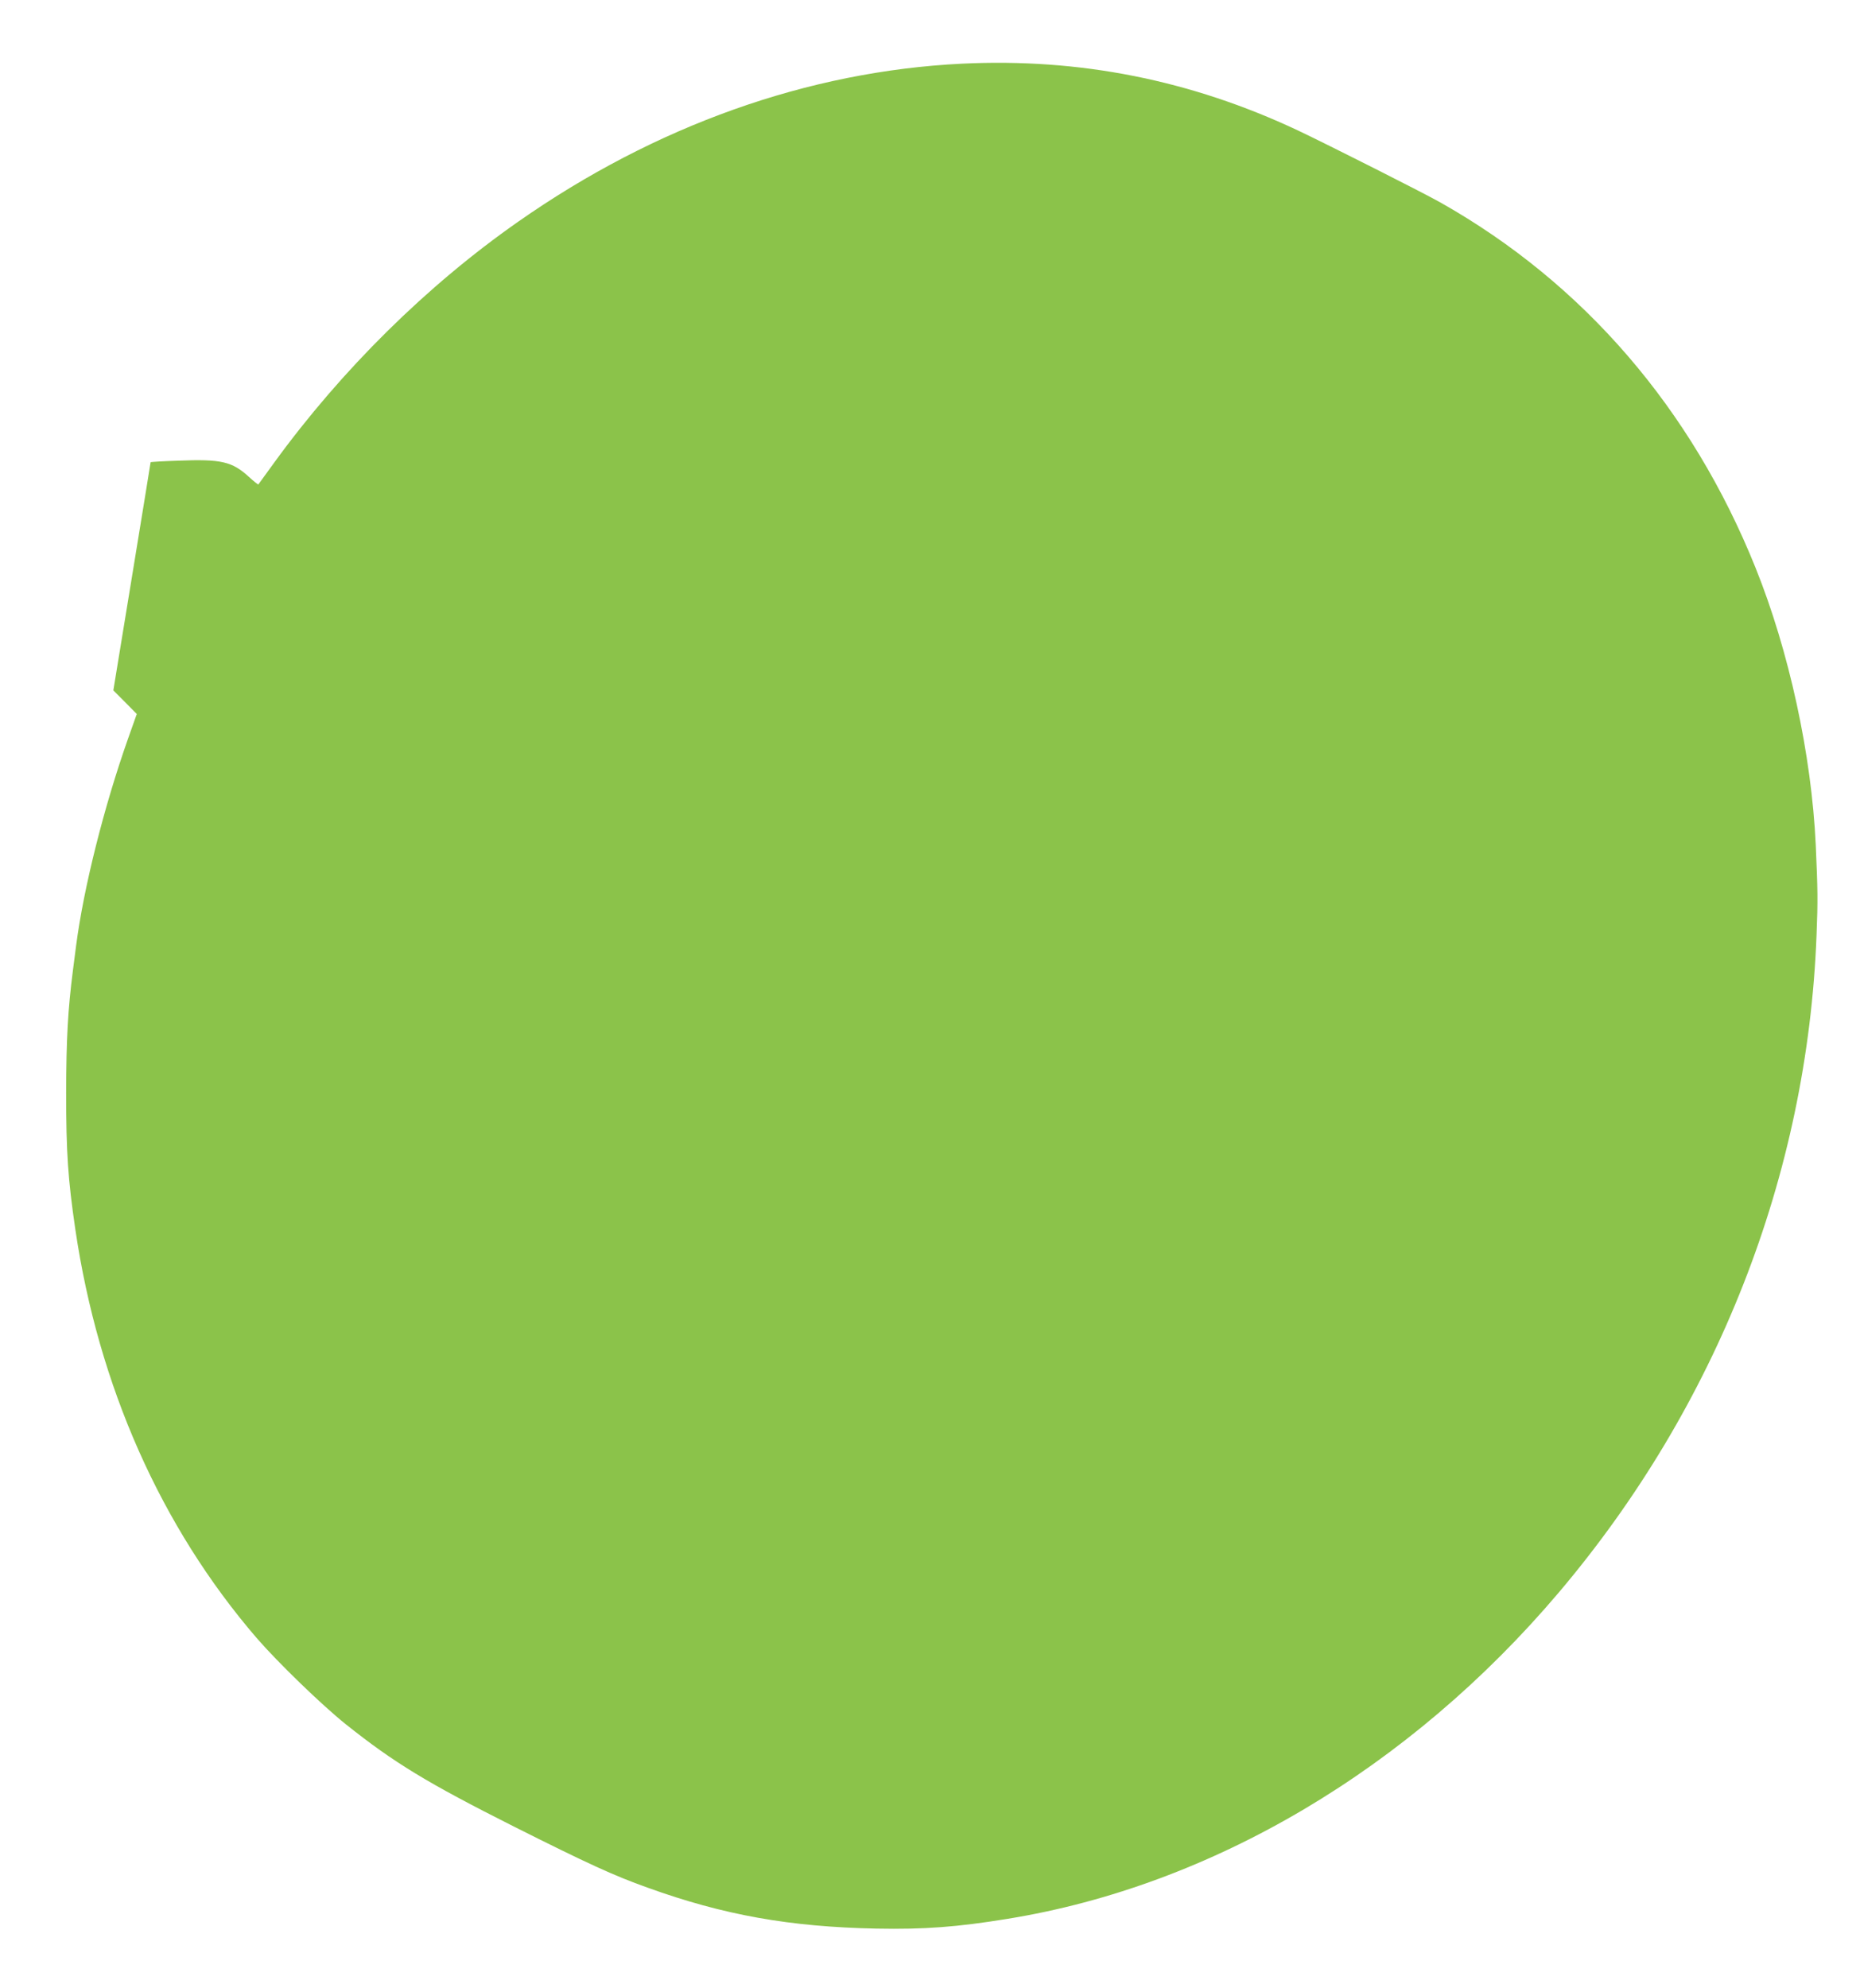 <?xml version="1.0" standalone="no"?>
<!DOCTYPE svg PUBLIC "-//W3C//DTD SVG 20010904//EN"
 "http://www.w3.org/TR/2001/REC-SVG-20010904/DTD/svg10.dtd">
<svg version="1.0" xmlns="http://www.w3.org/2000/svg"
 width="1198pt" height="1280pt" viewBox="0 0 1198 1280"
 preserveAspectRatio="xMidYMid meet">
<g transform="translate(0,1280) scale(0.1,-0.1)"
fill="#8bc34a" stroke="none">
<path d="M6195 12390 c-991 -49 -1974 -399 -2857 -1017 -588 -411 -1137 -953
-1573 -1553 -54 -74 -99 -137 -101 -139 -2 -2 -29 20 -60 48 -109 100 -179
116 -456 105 -98 -3 -178 -8 -178 -10 0 -3 -54 -334 -120 -737 l-120 -732 76
-76 75 -76 -55 -155 c-155 -438 -287 -961 -336 -1338 -5 -41 -14 -111 -20
-155 -33 -257 -43 -442 -44 -790 0 -386 12 -558 59 -879 149 -1010 551 -1915
1168 -2632 137 -158 421 -433 575 -556 310 -247 522 -376 1082 -658 478 -240
644 -316 860 -393 490 -177 918 -253 1475 -264 307 -6 521 10 845 63 1316 213
2588 966 3550 2101 1018 1202 1601 2686 1660 4230 9 229 8 287 -5 583 -27 581
-172 1249 -388 1785 -412 1024 -1107 1830 -2027 2350 -111 63 -724 372 -920
465 -691 325 -1407 467 -2165 430z"/>
</g>
</svg>
